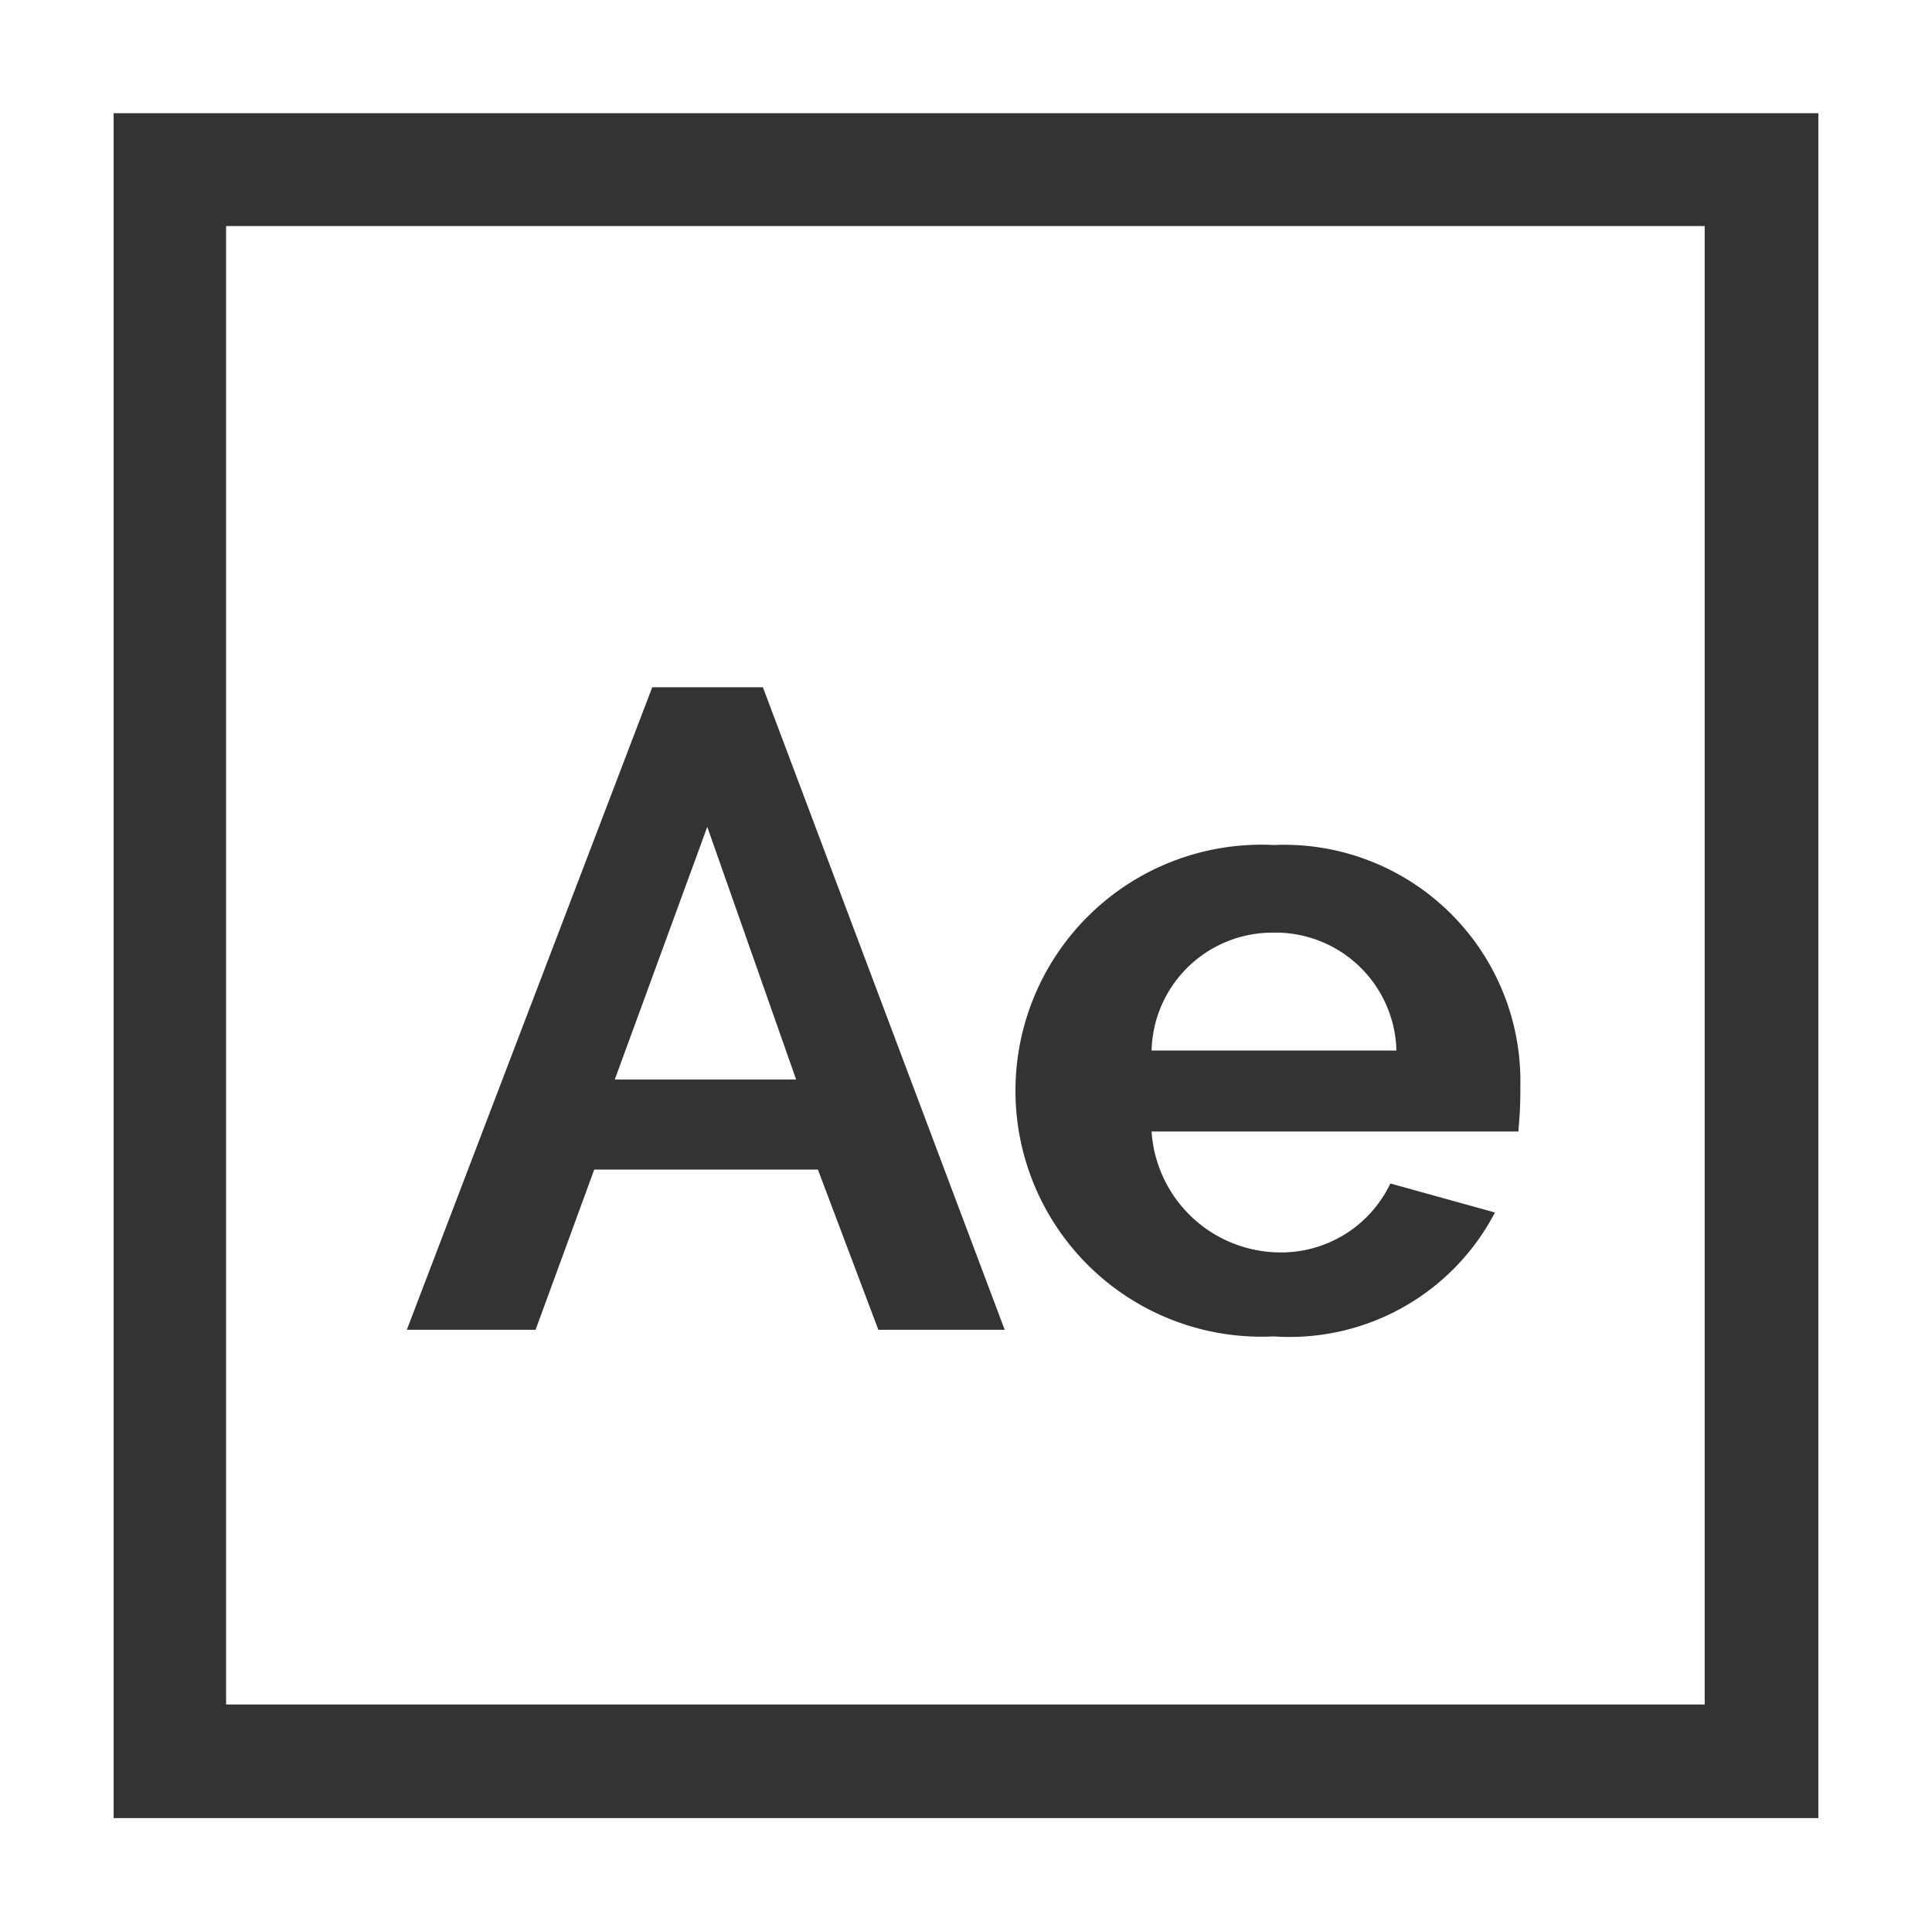 <svg id="Logo_exports" data-name="Logo exports" xmlns="http://www.w3.org/2000/svg" viewBox="0 0 31.96 31.95"><rect x="0" y="0" width="31.96" height="31.95" fill="#333333" stroke="none"/><defs><style>.cls-1{fill:#fff;}</style></defs><path class="cls-1" d="M32,32H0V0H32ZM1.87,30.08H30.08V1.87H1.87Z"/><path class="cls-1" d="M32,32H0V0H32ZM1.88,30.08H30.09V1.87H1.88Z"/><path class="cls-1" d="M21.05,15.43a2,2,0,0,0-2,1.95H23.1A2,2,0,0,0,21.05,15.43Z"/><path class="cls-1" d="M3.74,3.74V28.2H28.2V3.74ZM14.53,22l-1-2.65H9.83L8.86,22H6.73l4.06-10.63h1.83l4,10.63Zm10.59-3.28H19.05a2.14,2.14,0,0,0,2.09,2A2,2,0,0,0,23,19.58l1.73.48a3.83,3.83,0,0,1-3.66,2.05,4.07,4.07,0,1,1,0-8.13,3.91,3.91,0,0,1,4.08,4A6.53,6.53,0,0,1,25.12,18.68Z"/><polygon class="cls-1" points="10.17 17.86 13.17 17.86 11.7 13.68 10.17 17.86"/></svg>